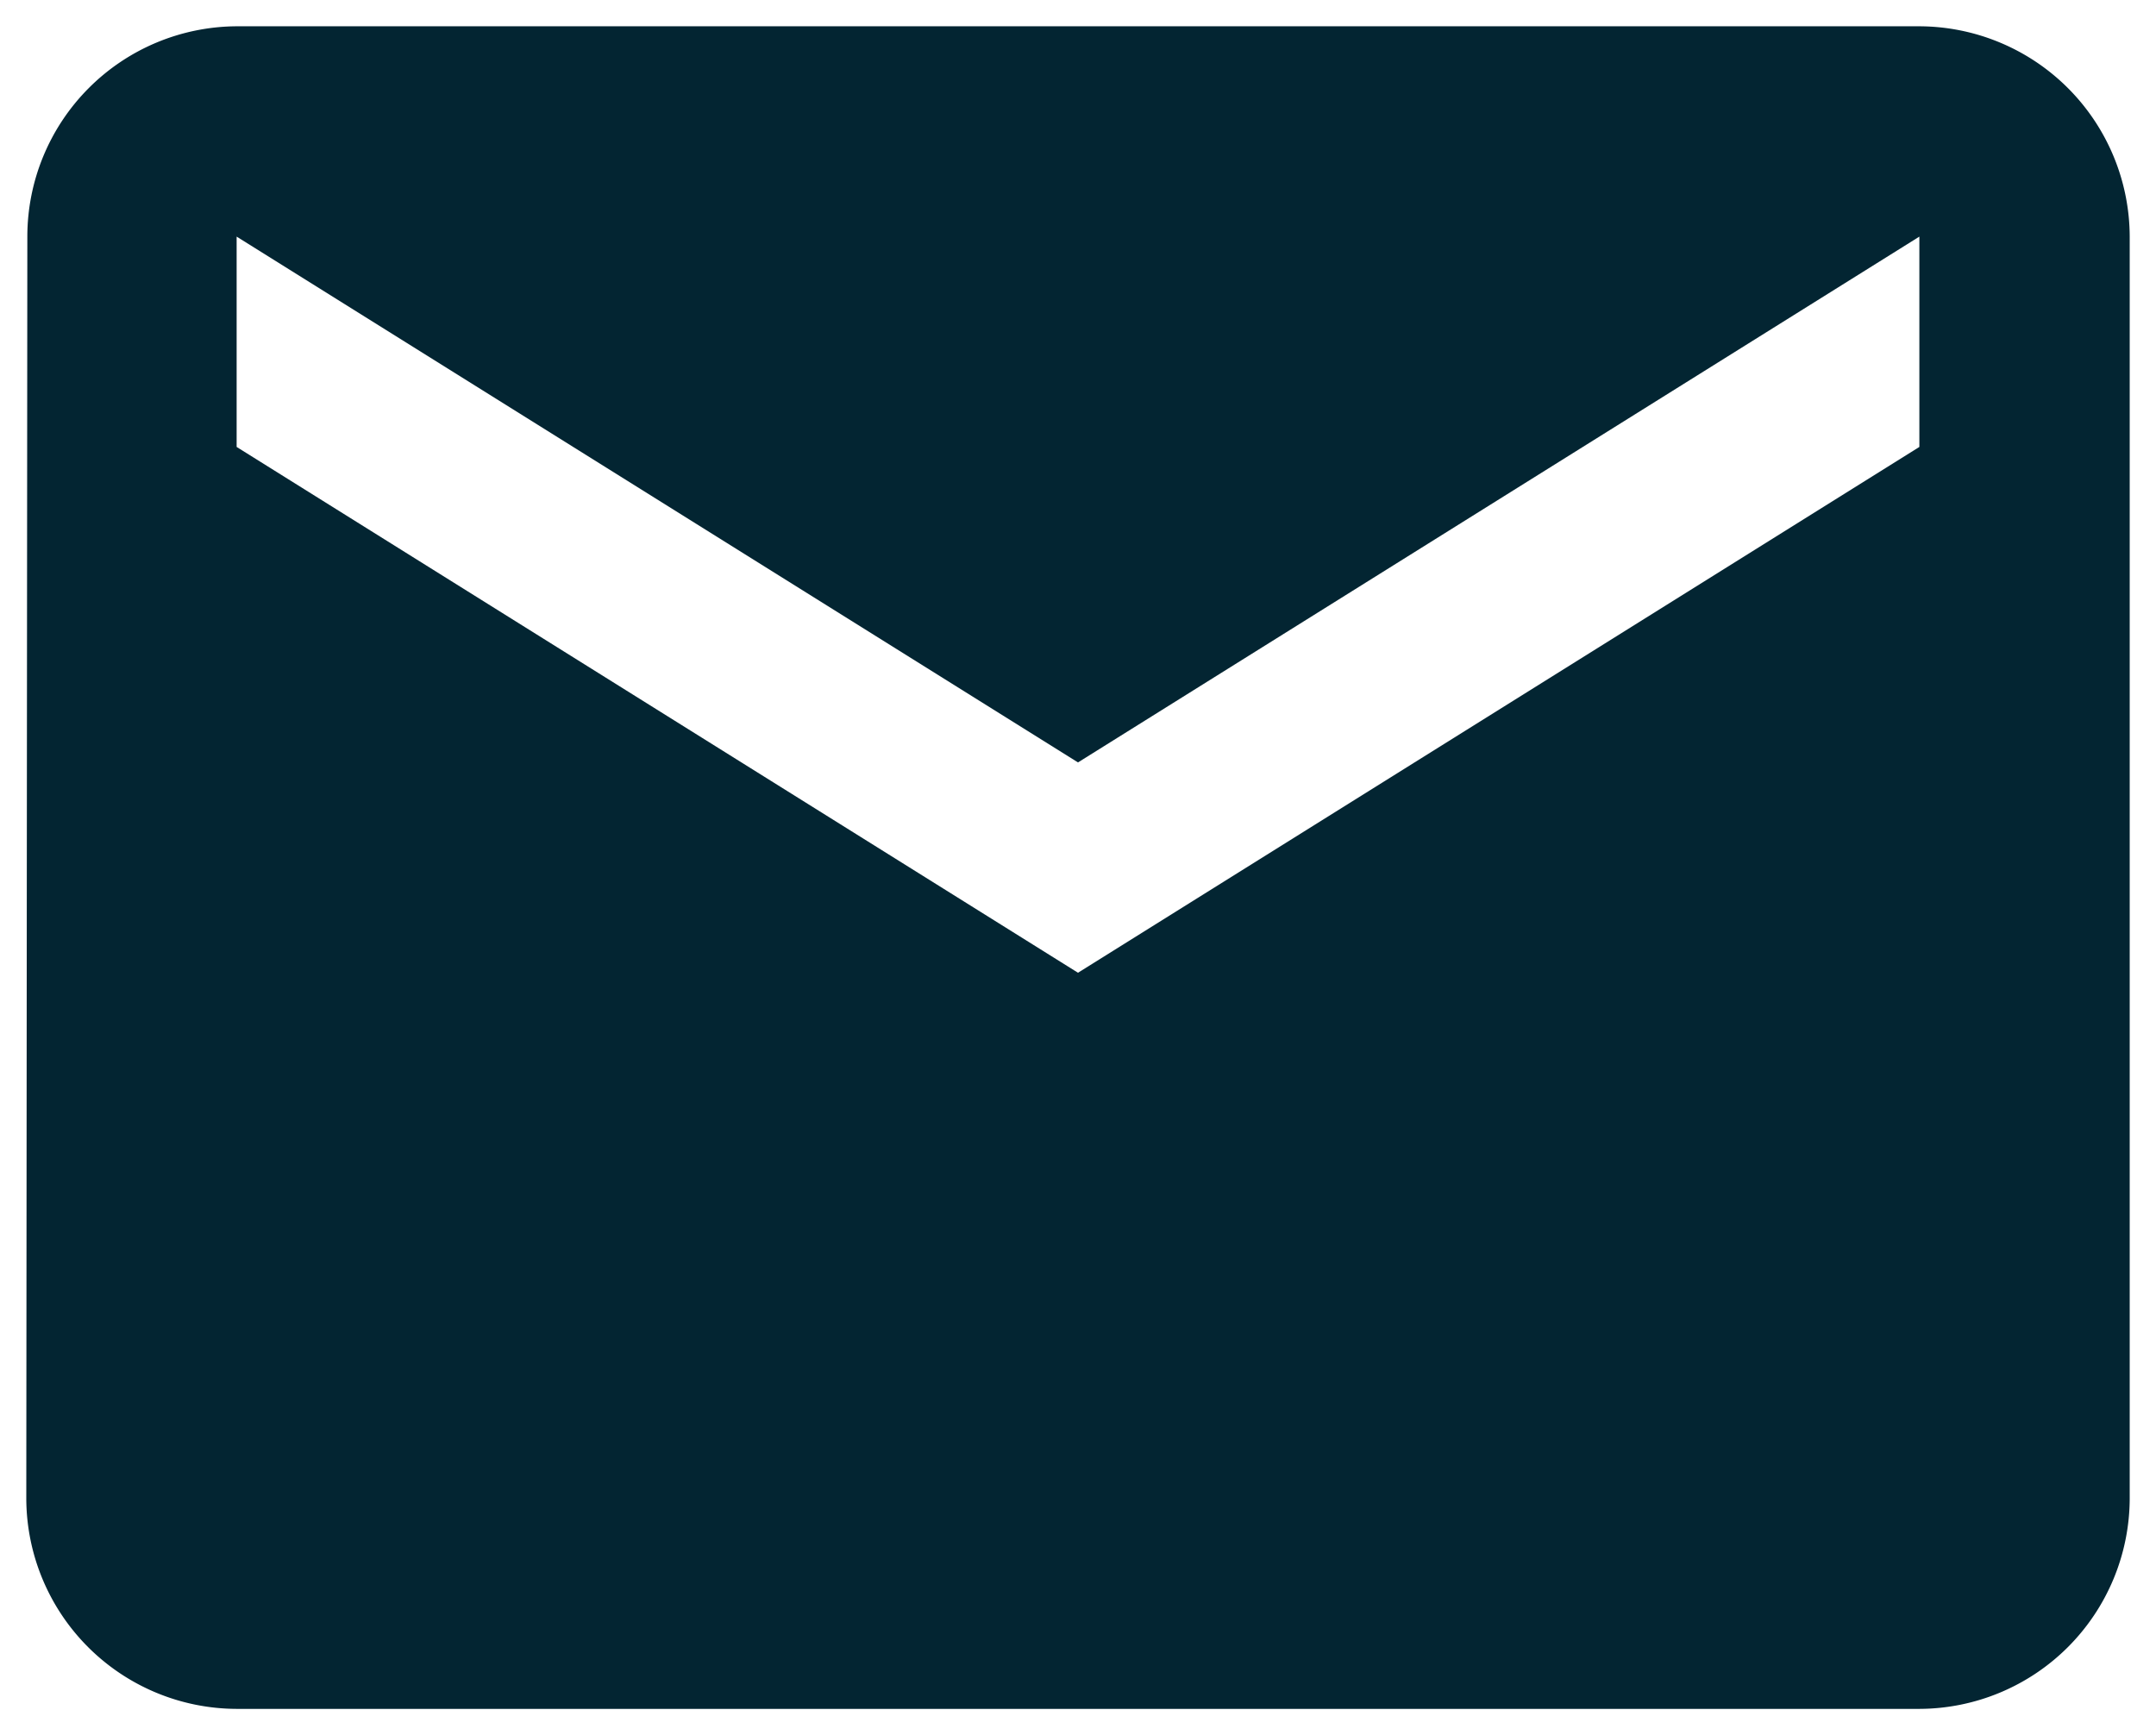 <?xml version="1.0" encoding="UTF-8" standalone="no"?>
<svg
   xmlns:dc="http://purl.org/dc/elements/1.1/"
   xmlns:cc="http://creativecommons.org/ns#"
   xmlns:rdf="http://www.w3.org/1999/02/22-rdf-syntax-ns#"
   xmlns:svg="http://www.w3.org/2000/svg"
   xmlns="http://www.w3.org/2000/svg"
   xmlns:sodipodi="http://sodipodi.sourceforge.net/DTD/sodipodi-0.dtd"
   xmlns:inkscape="http://www.inkscape.org/namespaces/inkscape"
   width="20.5"
   height="16.5"
   viewBox="0 0 20.5 16.5"
   version="1.1"
   id="svg8"
   sodipodi:docname="email.svg"
   inkscape:version="0.92.4 (5da689c313, 2019-01-14)">
  <sodipodi:namedview
     pagecolor="#ffffff"
     bordercolor="#666666"
     borderopacity="1"
     objecttolerance="10"
     gridtolerance="10"
     guidetolerance="10"
     inkscape:pageopacity="0"
     inkscape:pageshadow="2"
     inkscape:window-width="1920"
     inkscape:window-height="1000"
     id="namedview10"
     showgrid="false"
     inkscape:zoom="13.571429"
     inkscape:cx="-0.66315754"
     inkscape:cy="8.3999996"
     inkscape:window-x="0"
     inkscape:window-y="0"
     inkscape:window-maximized="1"
     inkscape:current-layer="svg8" />
  <defs
     id="defs4">
    <style
       id="style2">.a{fill:#fff;}</style>
  </defs>
  <path
     class="a"
     d="m 18.25,0.25 h -16 A 2,2 0 0 0 0.26,2.25 L 0.25,14.25 a 2.006,2.006 0 0 0 2,2 h 16 a 2.006,2.006 0 0 0 2,-2 V 2.25 a 2.006,2.006 0 0 0 -2,-2 z m 0,4 -8,5 -8,-5 v -2 l 8,5 8,-5 z"
     id="path6"
     style="fill:#032532;stroke-width:0.952;fill-opacity:1"
     inkscape:connector-curvature="0" />
</svg>
